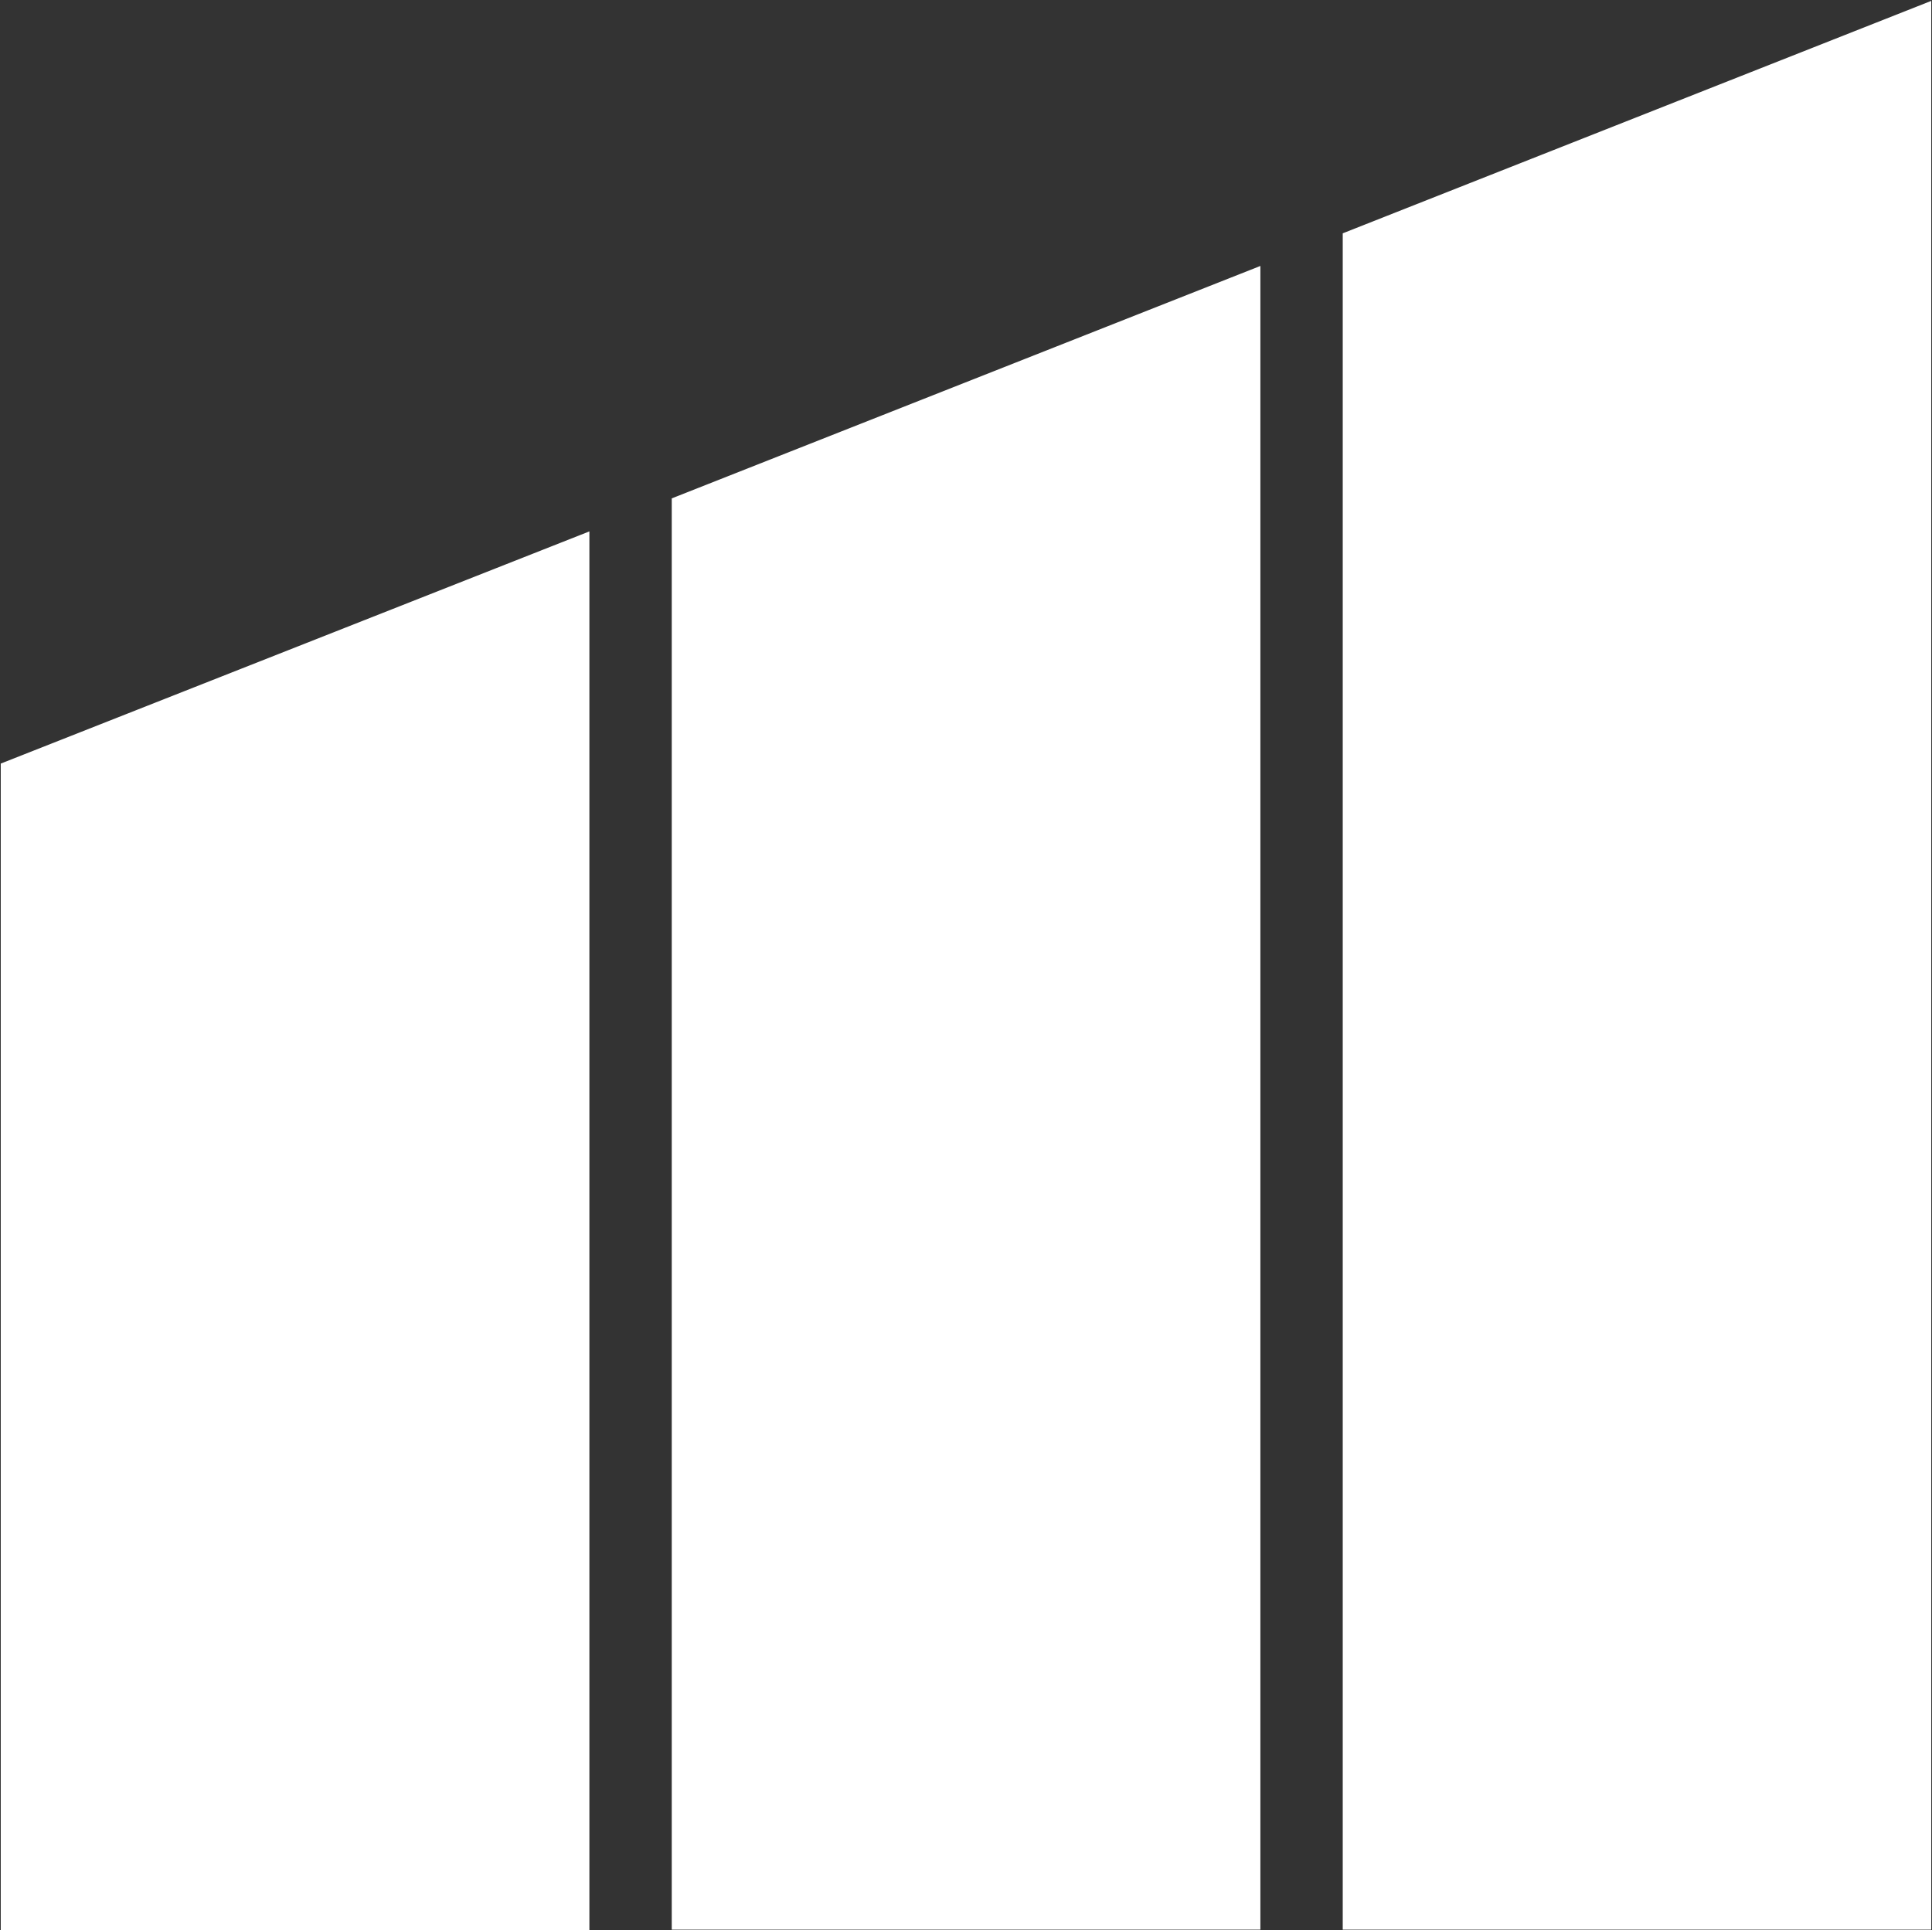 <svg version="1.2" xmlns="http://www.w3.org/2000/svg" viewBox="0 0 1539 1538" width="1539" height="1538">
	<rect x="0" y="0" width="1539" height="1538" fill="#333333" stroke="none"/>
	<title>logo-rebrand-svg (1)-svg</title>
	<style>
		.s0 { fill: #ffffff } 
	</style>
	<g id="Layer">
		<path id="Layer" fill-rule="evenodd" class="s0" d="m469.5 423.4l-468.9 185v929.4h468.9zm534.5-211.5l-468.9 185.2v1140.4h468.9zm534.4-211.2l-468.8 185.2v1351.6h468.8z"/>
	</g>
</svg>